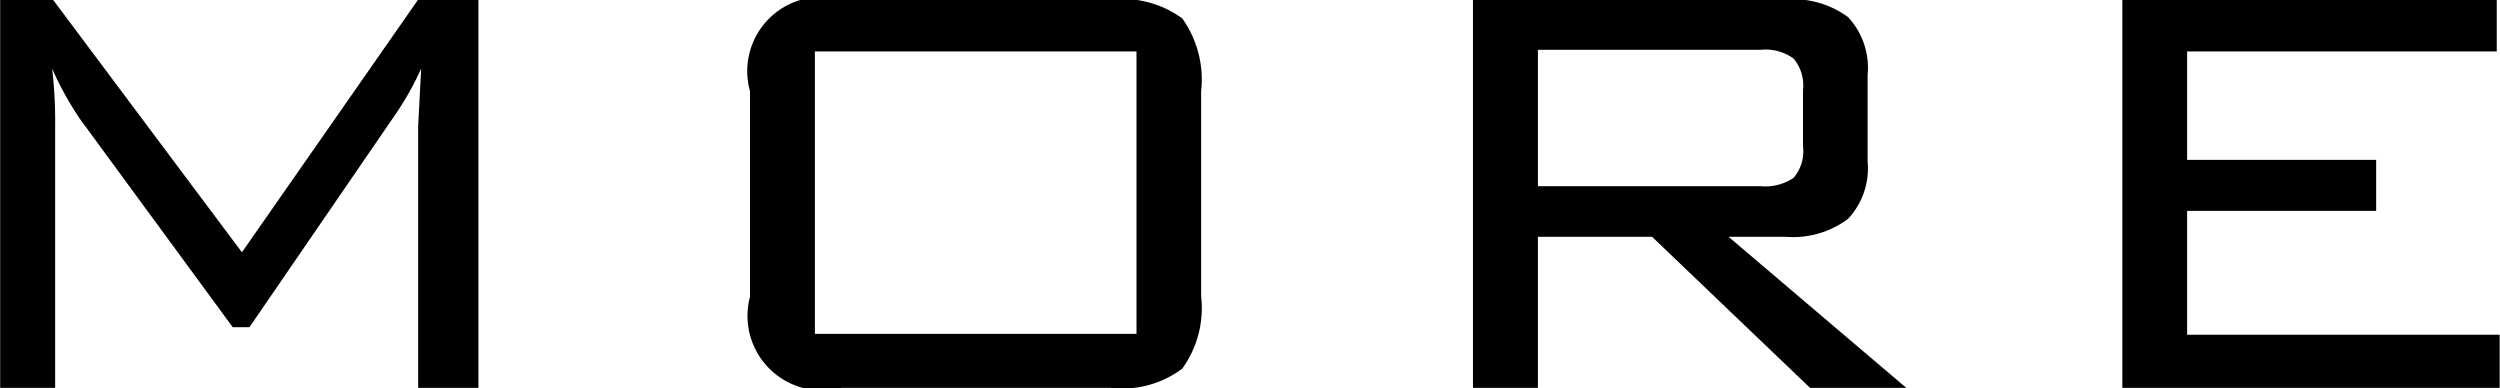 <svg xmlns="http://www.w3.org/2000/svg" width="59.75" height="9.28" viewBox="0 0 59.75 9.28">
<defs>
    <style>
      .cls-1 {
        fill-rule: evenodd;
      }
    </style>
  </defs>
  <path id="MORE" class="cls-1" d="M255.528,2390.51l3.69,5.03h0.4l3.546-5.17a7.259,7.259,0,0,0,.558-1.01l-0.072,1.37v6.26h1.44v-9.28h-1.44l-4.212,6.04-4.518-6.04h-1.26v9.28h1.314v-6.26a10.732,10.732,0,0,0-.072-1.37,7.588,7.588,0,0,0,.63,1.15h0Zm16.056,4.29a1.782,1.782,0,0,0,2.182,2.19H280.2a2.387,2.387,0,0,0,1.712-.46,2.473,2.473,0,0,0,.451-1.73v-4.9a2.521,2.521,0,0,0-.451-1.74,2.441,2.441,0,0,0-1.712-.45h-6.437a1.775,1.775,0,0,0-2.182,2.19v4.9Zm1.548-5.85h7.686v6.75h-7.686v-6.75Zm17.28,8.04v-3.61h2.729l3.776,3.61h2.3l-4.248-3.61h1.365a2.193,2.193,0,0,0,1.491-.43,1.768,1.768,0,0,0,.467-1.37v-2.07a1.778,1.778,0,0,0-.467-1.38,2.195,2.195,0,0,0-1.491-.42h-7.474v9.28h1.548Zm6.111-7.87a1,1,0,0,1,.225.75v1.35a0.973,0.973,0,0,1-.225.75,1.2,1.2,0,0,1-.783.2h-5.328v-3.26h5.328A1.144,1.144,0,0,1,296.523,2389.12Zm16.875,7.87v-1.27h-7.47v-2.96h4.518v-1.22h-4.518v-2.59h7.4v-1.24H304.38v9.28H313.4Z" transform="translate(-253.656 -2387.72)"/>
</svg>
